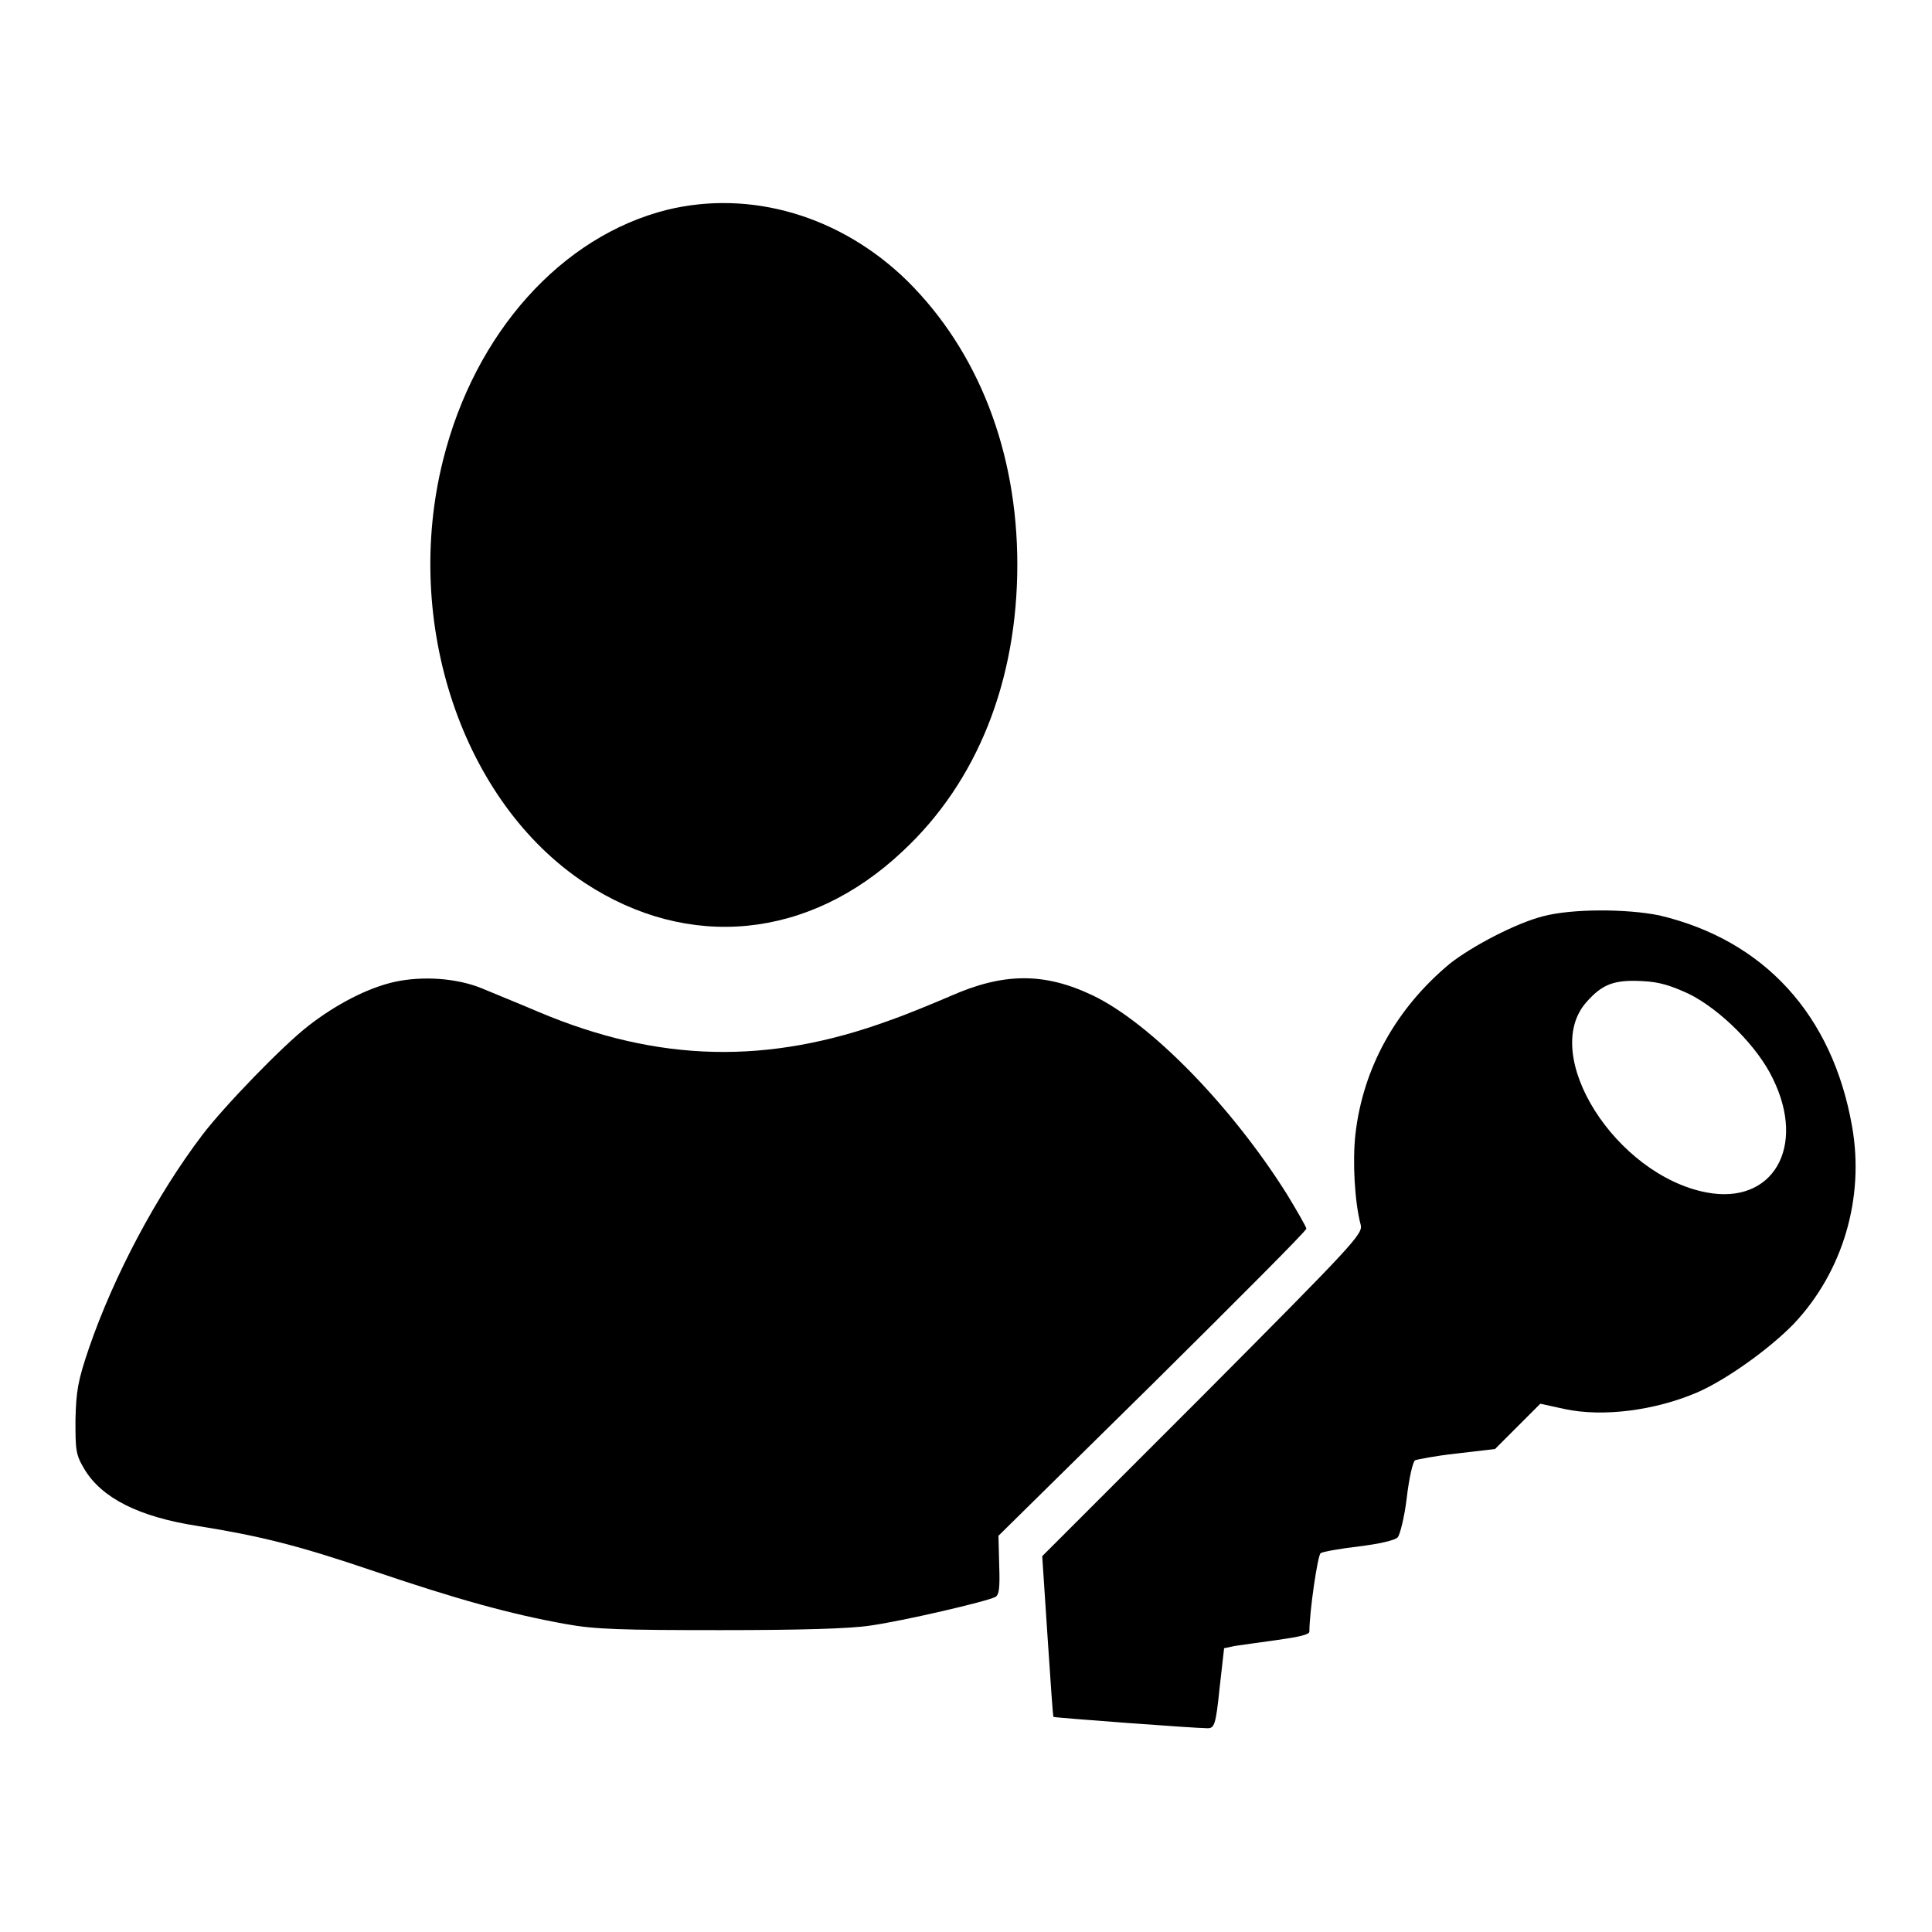 <?xml version="1.0" encoding="utf-8"?>
<!-- Svg Vector Icons : http://www.onlinewebfonts.com/icon -->
<!DOCTYPE svg PUBLIC "-//W3C//DTD SVG 1.1//EN" "http://www.w3.org/Graphics/SVG/1.1/DTD/svg11.dtd">
<svg version="1.1" xmlns="http://www.w3.org/2000/svg" xmlns:xlink="http://www.w3.org/1999/xlink" x="0px" y="0px" viewBox="0 0 256 256" enable-background="new 0 0 256 256" xml:space="preserve">
<g><g><g><path fill="#000000" d="M88.4,27.8c-14,3.5-25.5,16.3-29.7,33.2c-5.4,21.6,2.6,45.3,18.8,56c13.7,9,29.7,7.5,42.1-4.2c9.9-9.2,15.2-22.6,15.2-38c0-15-5.2-28.3-14.6-37.6C111.4,28.6,99.5,25.1,88.4,27.8z"/><path fill="#000000" d="M204.5,121.4c-3.6,0.9-9.5,4-12.4,6.3c-7.1,5.9-11.5,13.8-12.5,22.6c-0.4,3.6-0.1,9,0.7,12c0.3,1.2-0.8,2.4-20.9,22.6l-21.3,21.3l0.7,10.6c0.4,5.8,0.7,10.7,0.8,10.7c0.1,0.1,18.7,1.5,20.4,1.5c0.9,0,1.1-0.4,1.6-5.3l0.6-5.3l1.4-0.3c0.8-0.1,3.4-0.5,5.7-0.8c2.8-0.4,4.2-0.7,4.2-1.1c0-2.6,1.1-10.2,1.5-10.4c0.3-0.2,2.6-0.6,5.1-0.9c2.5-0.3,4.8-0.8,5.1-1.2c0.3-0.3,0.9-2.7,1.2-5.2c0.3-2.6,0.8-4.8,1.1-5c0.2-0.1,2.7-0.6,5.5-0.9l5.1-0.6l3-3l3-3l3.2,0.7c5.1,1.1,12,0.2,17.6-2.2c3.9-1.7,9.6-5.8,12.8-9.1c6.5-6.9,9.4-16.7,7.7-26.2c-2.6-14.7-11.6-24.6-25.5-27.9C215.5,120.4,208.3,120.4,204.5,121.4z M223.8,131.7c4.2,2.1,9.1,7,11.1,11.2c4.5,9.1,0,16.8-8.8,15.1c-12-2.3-22.1-18.2-15.9-25.2c2.1-2.4,3.7-3,7.4-2.8C219.9,130.1,221.4,130.6,223.8,131.7z"/><path fill="#000000" d="M52.3,130.1c-3.6,0.8-7.8,3-11.4,5.8c-3.5,2.7-11.3,10.8-14.1,14.5c-6,7.9-11.7,18.6-15,28.2c-1.5,4.4-1.7,5.7-1.8,9.5c0,4,0,4.6,1.2,6.6c2.3,3.8,7.2,6.3,15,7.5c8.1,1.3,13.1,2.5,23.4,6c10.9,3.7,18.1,5.7,25.4,7c3.8,0.7,7.4,0.8,20.5,0.8c10.8,0,17.2-0.2,19.8-0.6c4.3-0.6,15.5-3.2,16.6-3.8c0.5-0.3,0.6-1.2,0.5-4.2l-0.1-3.9l20.4-20.1c11.2-11.1,20.4-20.3,20.4-20.6c0-0.2-1.2-2.3-2.6-4.6c-7.3-11.6-18-22.6-25.7-26.3c-6.5-3.1-11.9-3-18.9,0.1c-2.1,0.9-5.7,2.4-8,3.2c-16.1,5.9-30.6,5.6-46.5-1.1c-2.8-1.2-6.3-2.6-7.7-3.2C60.4,129.6,56,129.3,52.3,130.1z"/></g></g></g>
</svg>